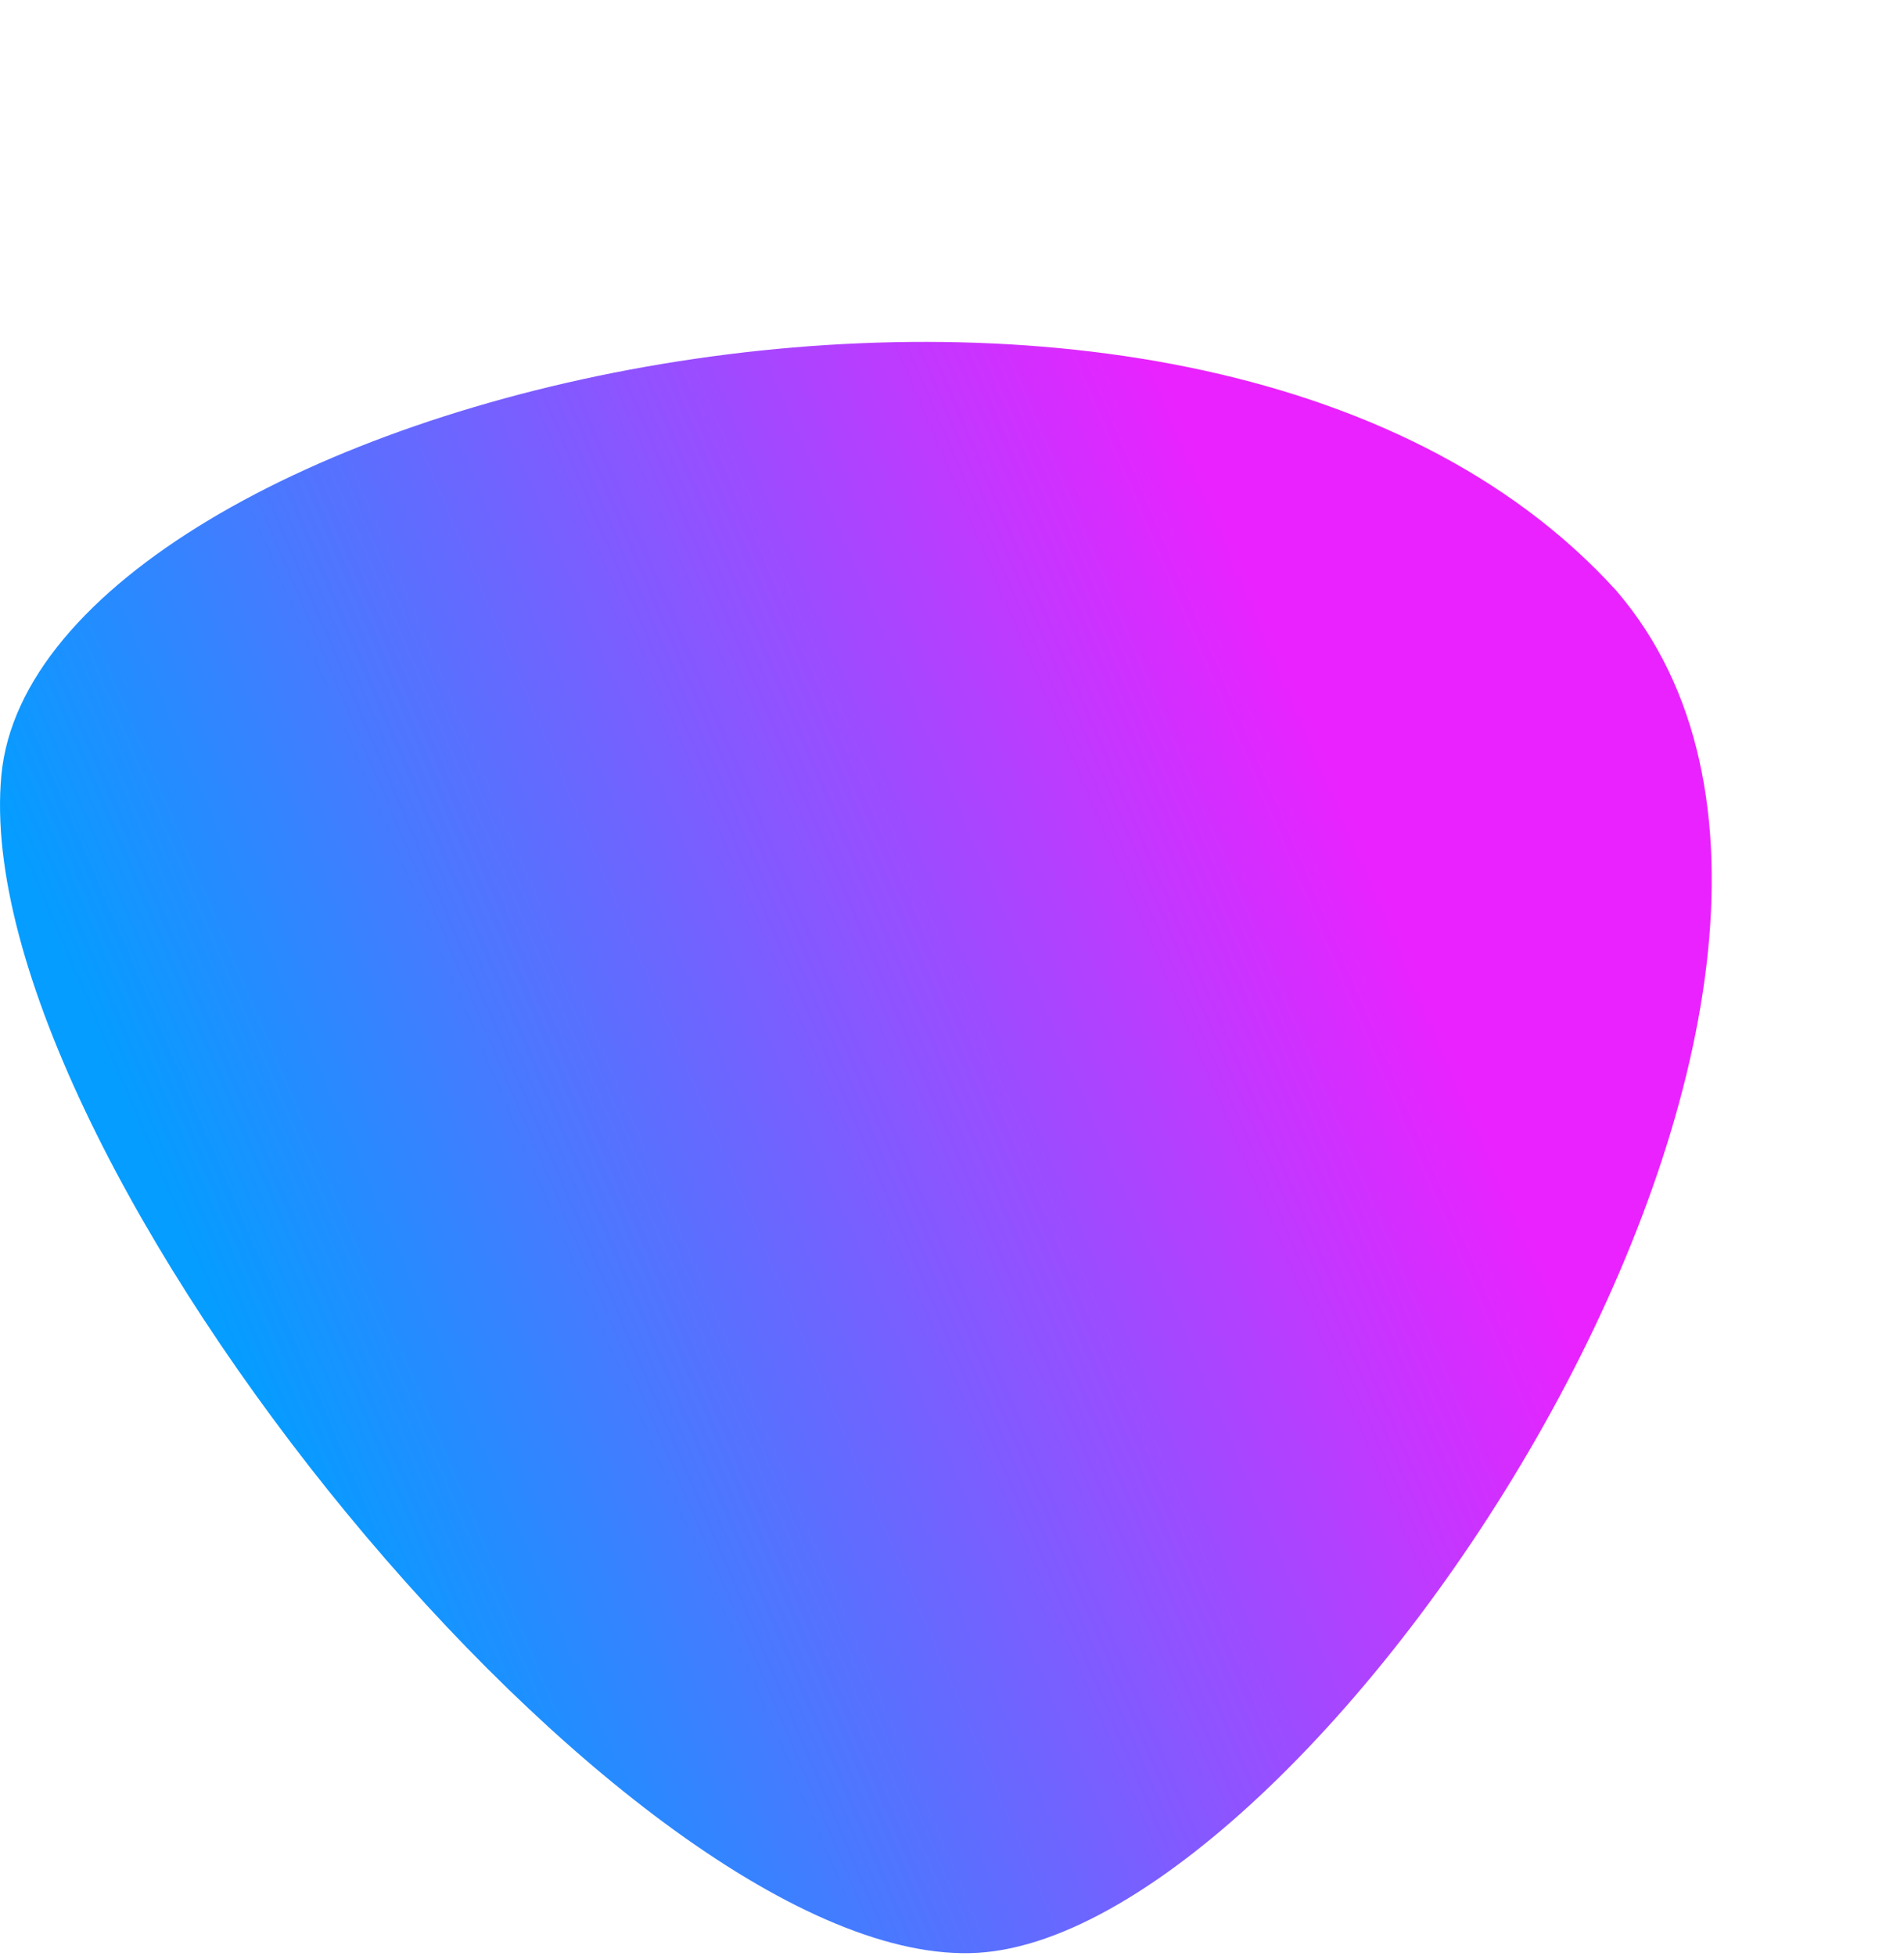 <?xml version="1.0" encoding="UTF-8"?> <svg xmlns="http://www.w3.org/2000/svg" xmlns:xlink="http://www.w3.org/1999/xlink" viewBox="0 0 455.77 467.97"><defs><style>.a{fill:url(#a);}</style><linearGradient id="a" x1="341.52" y1="-571.54" x2="700.99" y2="-448.59" gradientTransform="matrix(1.08, -0.06, -0.06, -1.02, -345.7, -234.42)" gradientUnits="userSpaceOnUse"><stop offset="0" stop-color="#059dff"></stop><stop offset="0.73" stop-color="#ea22ff"></stop></linearGradient></defs><path class="a" d="M.33,185.47c8.52-90.66,284.23-157,386.6-44.12,80.22,93.39-70.42,320.93-152.83,325.87S-8.18,276.12.33,185.47Z"></path></svg> 